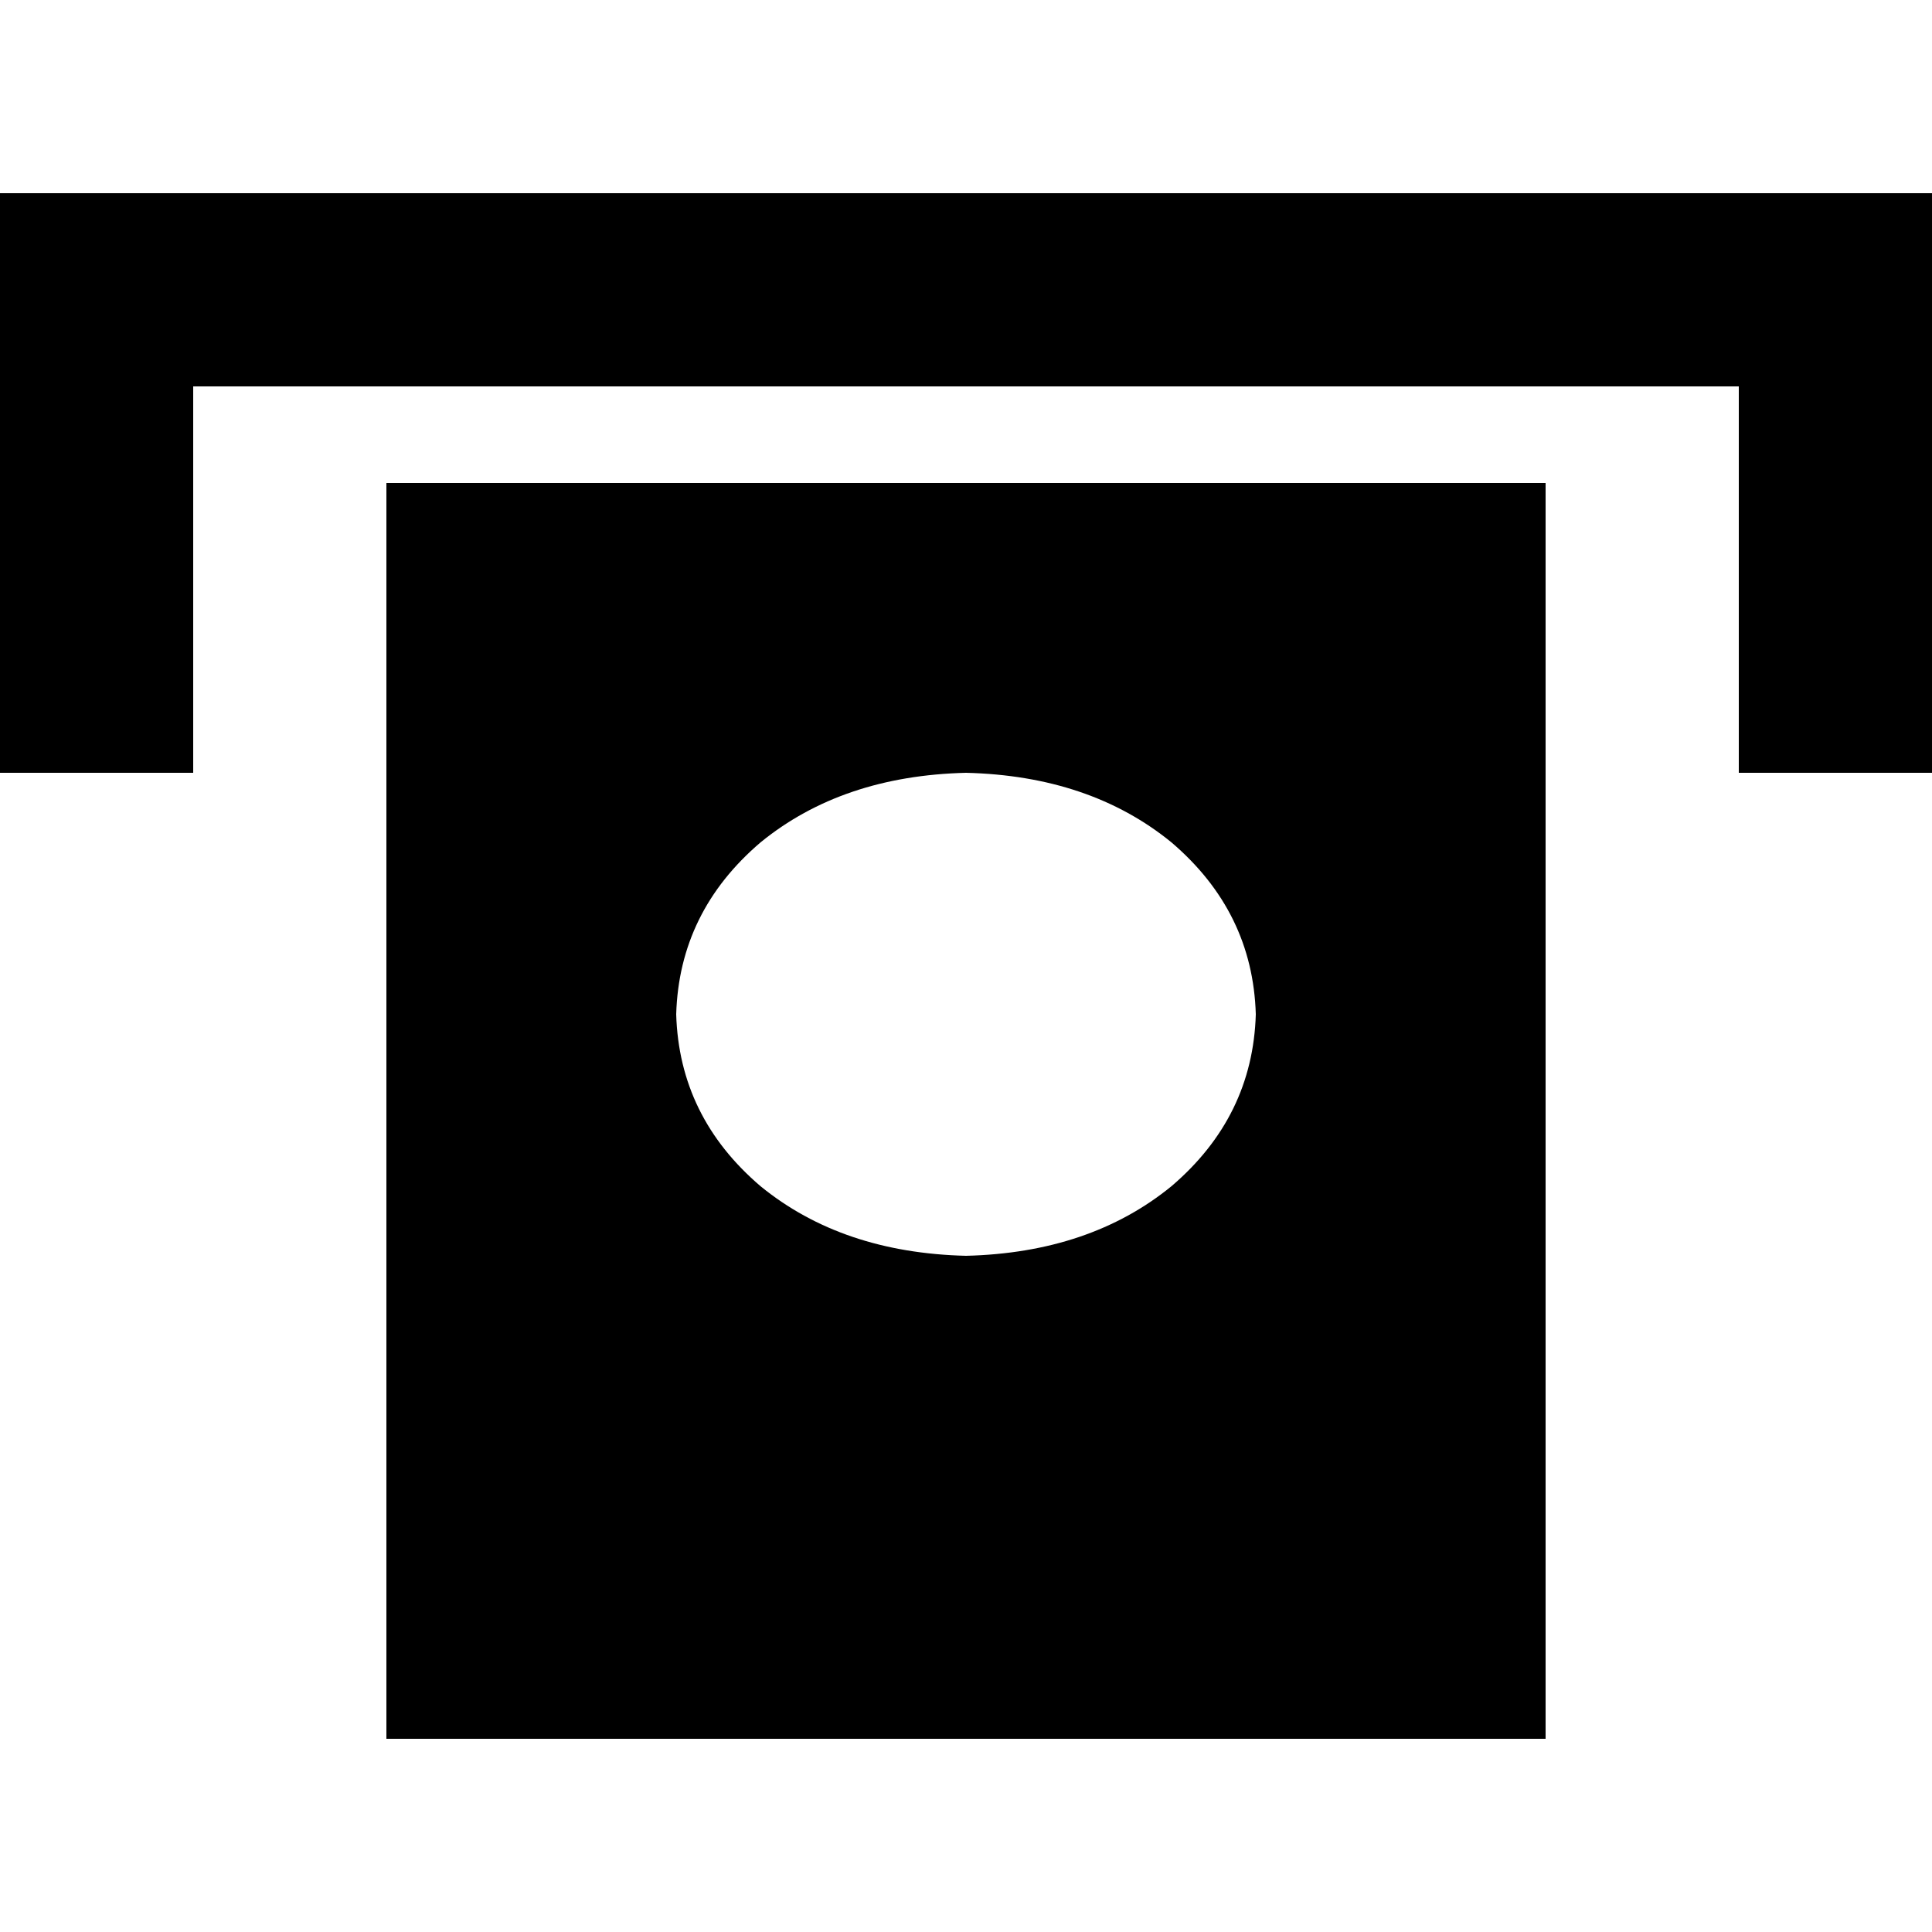 <svg xmlns="http://www.w3.org/2000/svg" viewBox="0 0 512 512">
  <path d="M 25.6 51.2 L 486.4 51.2 L 25.6 51.2 L 512 51.2 L 512 76.8 L 512 76.8 L 512 179.2 L 512 179.2 L 512 204.8 L 512 204.8 L 460.8 204.8 L 460.8 204.8 L 460.8 179.2 L 460.8 179.2 L 460.8 102.4 L 460.8 102.4 L 51.2 102.4 L 51.2 102.4 L 51.2 179.2 L 51.2 179.2 L 51.2 204.8 L 51.2 204.8 L 0 204.8 L 0 204.8 L 0 179.2 L 0 179.2 L 0 76.8 L 0 76.8 L 0 51.2 L 0 51.2 L 25.6 51.2 L 25.6 51.2 Z M 409.6 128 L 409.6 460.8 L 409.6 128 L 409.6 460.8 L 102.4 460.8 L 102.4 460.8 L 102.4 128 L 102.4 128 L 409.6 128 L 409.6 128 Z M 256 332.8 Q 288.8 332 310.4 314.4 L 310.4 314.4 L 310.4 314.4 Q 332 296 332.8 268.8 Q 332 241.6 310.4 223.2 Q 288.8 205.6 256 204.8 Q 223.2 205.6 201.6 223.2 Q 180 241.6 179.2 268.8 Q 180 296 201.6 314.4 Q 223.2 332 256 332.8 L 256 332.8 Z" />
</svg>